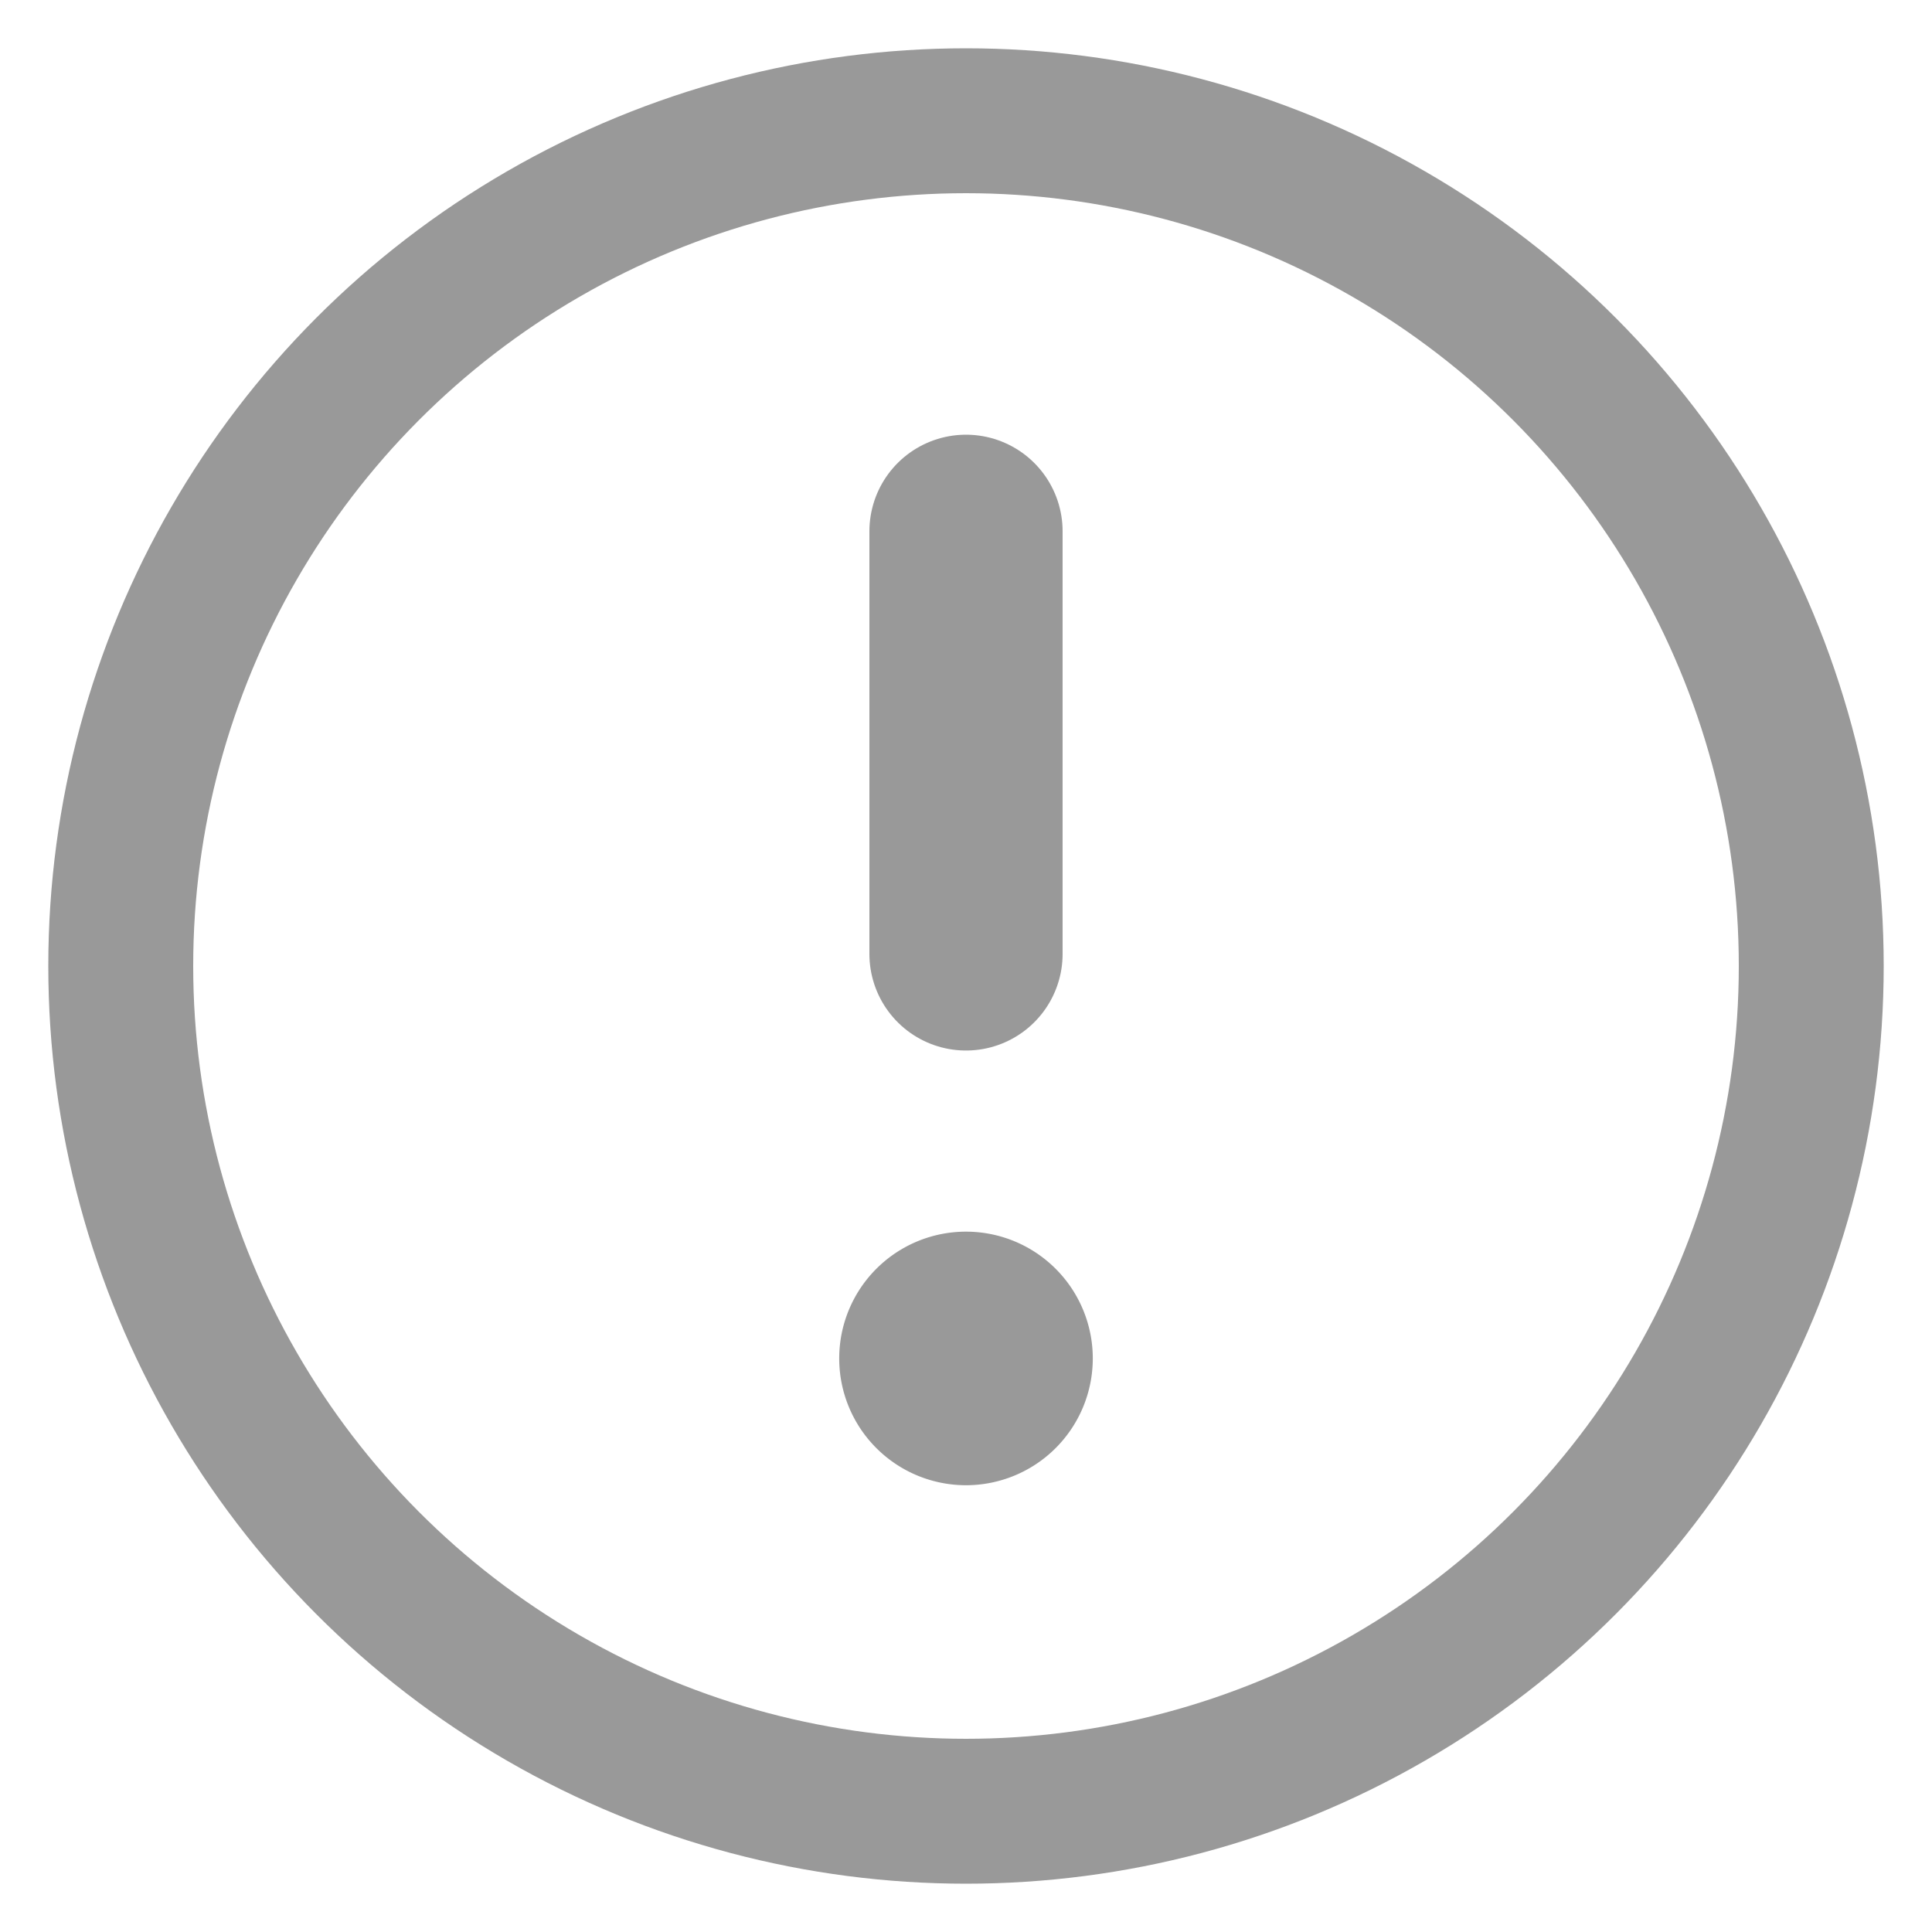 <svg width="16" height="16" fill="none" xmlns="http://www.w3.org/2000/svg"><g clip-path="url(#a)"><circle cx="8" cy="8" r="7" stroke="#999" stroke-width="1.2" stroke-linecap="round"/><path d="M8 4.4v3.5" stroke="#999" stroke-width="1.6" stroke-linecap="round" stroke-linejoin="round"/><path d="M8 10.2a1.05 1.05 0 1 0 0 2.1 1.05 1.05 0 0 0 0-2.1Z" fill="#999"/></g><defs><clipPath id="a"><path fill="#fff" d="M0 0h16v16H0z"/></clipPath></defs></svg>
